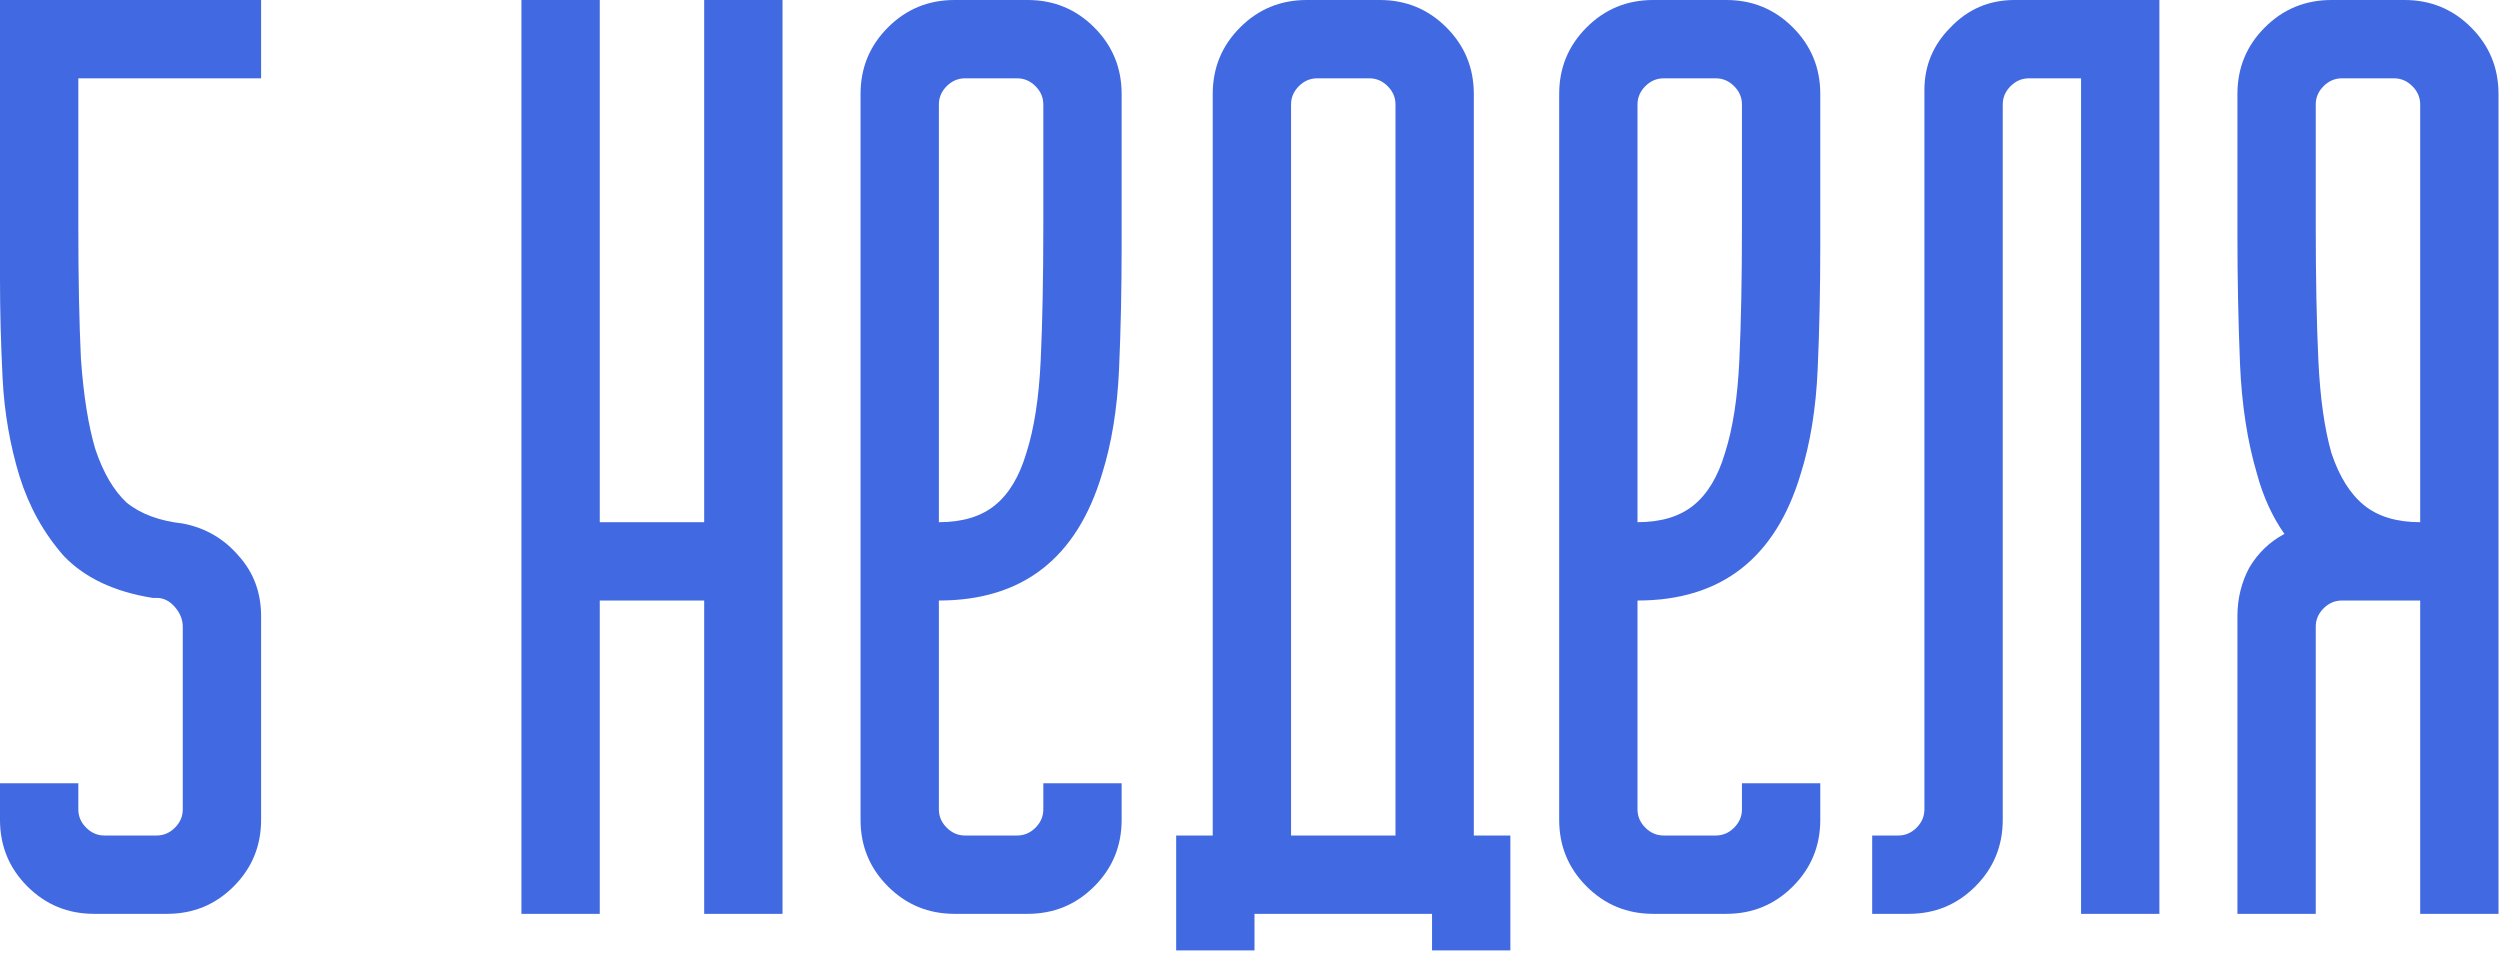 <?xml version="1.0" encoding="UTF-8"?> <svg xmlns="http://www.w3.org/2000/svg" width="383" height="146" viewBox="0 0 383 146" fill="none"> <path d="M0 120H12V124C12 125.067 12.4 126 13.2 126.8C14 127.6 14.933 128 16 128H24C25.067 128 26 127.6 26.8 126.8C27.6 126 28 125.067 28 124V96C28 94.933 27.6 93.933 26.8 93C26 92.067 25.067 91.6 24 91.6H23.4C17.533 90.667 13 88.533 9.8 85.2C6.733 81.733 4.467 77.667 3 73C1.533 68.2 0.667 63.2 0.4 58C0.133 52.667 0 47.6 0 42.8V-9.53674e-06H40V12H12V34.6C12 42.6 12.133 49.4 12.4 55C12.8 60.6 13.533 65.2 14.6 68.8C15.8 72.4 17.4 75.133 19.4 77C21.533 78.733 24.4 79.8 28 80.2C31.467 80.867 34.333 82.533 36.6 85.2C38.867 87.733 40 90.8 40 94.4V125.6C40 129.6 38.6 133 35.8 135.8C33 138.6 29.6 140 25.6 140H14.4C10.4 140 7 138.6 4.2 135.8C1.4 133 0 129.6 0 125.6V120ZM79.883 -9.53674e-06H91.883V80H107.883V-9.53674e-06H119.883V80V140H107.883V92H91.883V140H79.883V-9.53674e-06ZM131.836 125.6V14.4C131.836 10.4 133.236 7 136.036 4.2C138.836 1.4 142.236 -9.53674e-06 146.236 -9.53674e-06H157.436C161.436 -9.53674e-06 164.836 1.4 167.636 4.2C170.436 7 171.836 10.4 171.836 14.4V37.4C171.836 44.2 171.703 50.6 171.436 56.6C171.169 62.6 170.303 67.933 168.836 72.6C164.969 85.533 156.636 92 143.836 92V124C143.836 125.067 144.236 126 145.036 126.8C145.836 127.6 146.769 128 147.836 128H155.836C156.903 128 157.836 127.6 158.636 126.8C159.436 126 159.836 125.067 159.836 124V120H171.836V125.6C171.836 129.6 170.436 133 167.636 135.8C164.836 138.6 161.436 140 157.436 140H146.236C142.236 140 138.836 138.6 136.036 135.8C133.236 133 131.836 129.6 131.836 125.6ZM143.836 80C147.436 80 150.303 79.133 152.436 77.4C154.569 75.667 156.169 73 157.236 69.4C158.436 65.667 159.169 60.933 159.436 55.2C159.703 49.467 159.836 42.6 159.836 34.6V16C159.836 14.933 159.436 14 158.636 13.2C157.836 12.4 156.903 12 155.836 12H147.836C146.769 12 145.836 12.4 145.036 13.2C144.236 14 143.836 14.933 143.836 16V80ZM180.189 145.6V128H185.789V14.4C185.789 10.4 187.189 7 189.989 4.2C192.789 1.4 196.189 -9.53674e-06 200.189 -9.53674e-06H211.389C215.389 -9.53674e-06 218.789 1.4 221.589 4.2C224.389 7 225.789 10.4 225.789 14.4V128H231.389V145.6H219.389V140H192.189V145.6H180.189ZM213.789 128V16C213.789 14.933 213.389 14 212.589 13.2C211.789 12.4 210.856 12 209.789 12H201.789C200.722 12 199.789 12.4 198.989 13.2C198.189 14 197.789 14.933 197.789 16V128H213.789ZM238.867 125.6V14.4C238.867 10.4 240.267 7 243.067 4.2C245.867 1.4 249.267 -9.53674e-06 253.267 -9.53674e-06H264.467C268.467 -9.53674e-06 271.867 1.4 274.667 4.2C277.467 7 278.867 10.4 278.867 14.4V37.4C278.867 44.2 278.734 50.6 278.467 56.6C278.201 62.6 277.334 67.933 275.867 72.6C272.001 85.533 263.667 92 250.867 92V124C250.867 125.067 251.267 126 252.067 126.8C252.867 127.6 253.801 128 254.867 128H262.867C263.934 128 264.867 127.6 265.667 126.8C266.467 126 266.867 125.067 266.867 124V120H278.867V125.6C278.867 129.6 277.467 133 274.667 135.8C271.867 138.6 268.467 140 264.467 140H253.267C249.267 140 245.867 138.6 243.067 135.8C240.267 133 238.867 129.6 238.867 125.6ZM250.867 80C254.467 80 257.334 79.133 259.467 77.4C261.601 75.667 263.201 73 264.267 69.4C265.467 65.667 266.201 60.933 266.467 55.2C266.734 49.467 266.867 42.6 266.867 34.6V16C266.867 14.933 266.467 14 265.667 13.2C264.867 12.4 263.934 12 262.867 12H254.867C253.801 12 252.867 12.4 252.067 13.2C251.267 14 250.867 14.933 250.867 16V80ZM290.82 128C291.887 128 292.82 127.6 293.62 126.8C294.42 126 294.82 125.067 294.82 124V13.8C294.82 10.067 296.154 6.867 298.82 4.2C301.487 1.4 304.754 -9.53674e-06 308.62 -9.53674e-06H330.82V140H318.82V12H310.82C309.754 12 308.82 12.4 308.02 13.2C307.22 14 306.82 14.933 306.82 16V125.6C306.82 129.6 305.42 133 302.62 135.8C299.82 138.6 296.42 140 292.42 140H286.82V128H290.82ZM342.773 94.4C342.773 91.733 343.373 89.267 344.573 87C345.907 84.733 347.707 83 349.973 81.8C348.107 79.133 346.707 76.067 345.773 72.6C344.307 67.667 343.44 62.067 343.173 55.8C342.907 49.4 342.773 42.733 342.773 35.8V14.4C342.773 10.4 344.173 7 346.973 4.2C349.773 1.4 353.173 -9.53674e-06 357.173 -9.53674e-06H368.373C372.373 -9.53674e-06 375.773 1.4 378.573 4.2C381.373 7 382.773 10.4 382.773 14.4V140H370.773V92H358.773C357.707 92 356.773 92.4 355.973 93.2C355.173 94 354.773 94.933 354.773 96V140H342.773V94.4ZM354.773 34.6C354.773 42.6 354.907 49.467 355.173 55.2C355.44 60.933 356.107 65.667 357.173 69.4C358.373 73 360.04 75.667 362.173 77.4C364.307 79.133 367.173 80 370.773 80V16C370.773 14.933 370.373 14 369.573 13.2C368.773 12.4 367.84 12 366.773 12H358.773C357.707 12 356.773 12.4 355.973 13.2C355.173 14 354.773 14.933 354.773 16V34.6Z" fill="#4169E1"></path> </svg> 
